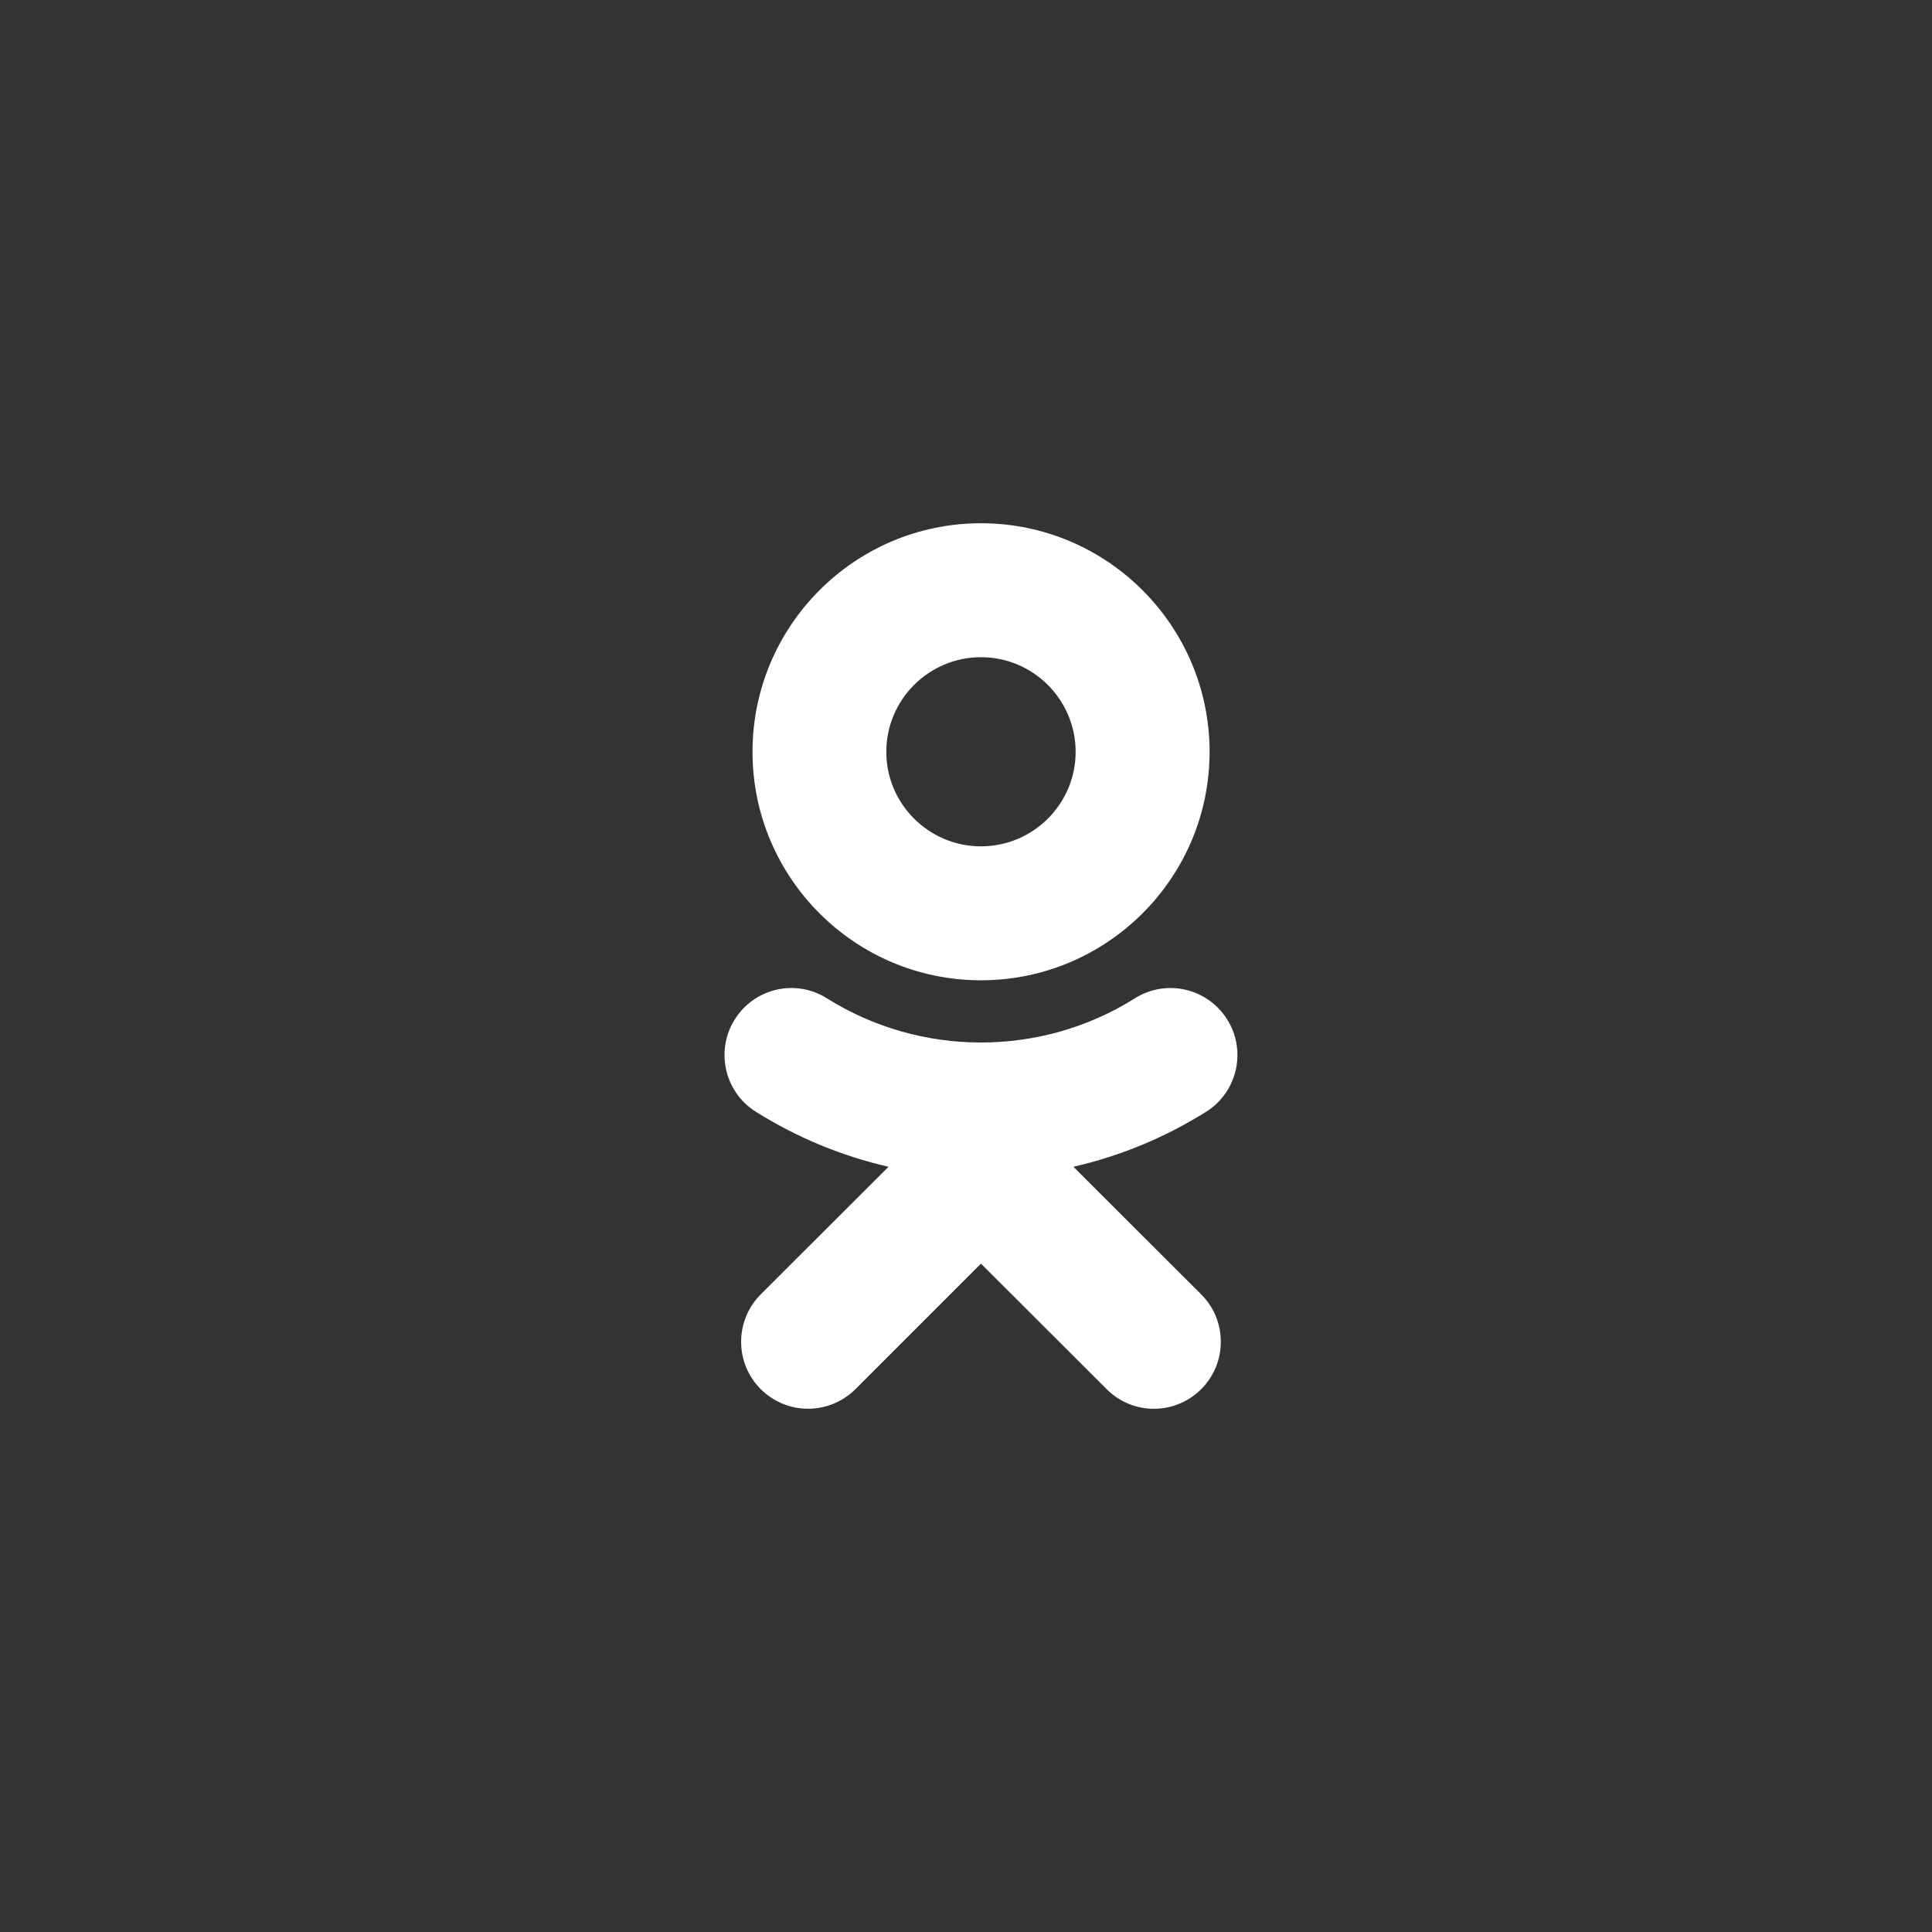 <?xml version="1.0" encoding="UTF-8"?> <svg xmlns="http://www.w3.org/2000/svg" width="48" height="48" viewBox="0 0 48 48" fill="none"><rect x="0" y="0" width="48" height="48" fill="#333333" stroke="none"/><path d="M24.372 16.328C25.669 16.328 26.724 17.383 26.724 18.68C26.724 19.973 25.669 21.027 24.372 21.027C23.075 21.027 22.02 19.973 22.02 18.68C22.02 17.383 23.075 16.328 24.372 16.328ZM24.372 24.355C27.505 24.355 30.052 21.809 30.052 18.68C30.052 15.547 27.505 13 24.372 13C21.239 13 18.696 15.547 18.696 18.68C18.696 21.809 21.239 24.355 24.372 24.355ZM26.669 28.988C27.825 28.723 28.938 28.266 29.966 27.621C30.743 27.133 30.977 26.105 30.489 25.328C29.997 24.547 28.974 24.312 28.192 24.805C25.868 26.266 22.876 26.266 20.548 24.805C19.77 24.312 18.743 24.547 18.255 25.328C17.767 26.105 18.001 27.133 18.778 27.621C19.806 28.266 20.919 28.723 22.075 28.988L18.899 32.16C18.251 32.809 18.251 33.863 18.899 34.512C19.227 34.836 19.649 35 20.075 35C20.501 35 20.927 34.836 21.255 34.512L24.372 31.395L27.493 34.512C28.142 35.164 29.192 35.164 29.845 34.512C30.493 33.863 30.493 32.809 29.845 32.16L26.669 28.988Z" fill="white"></path></svg> 